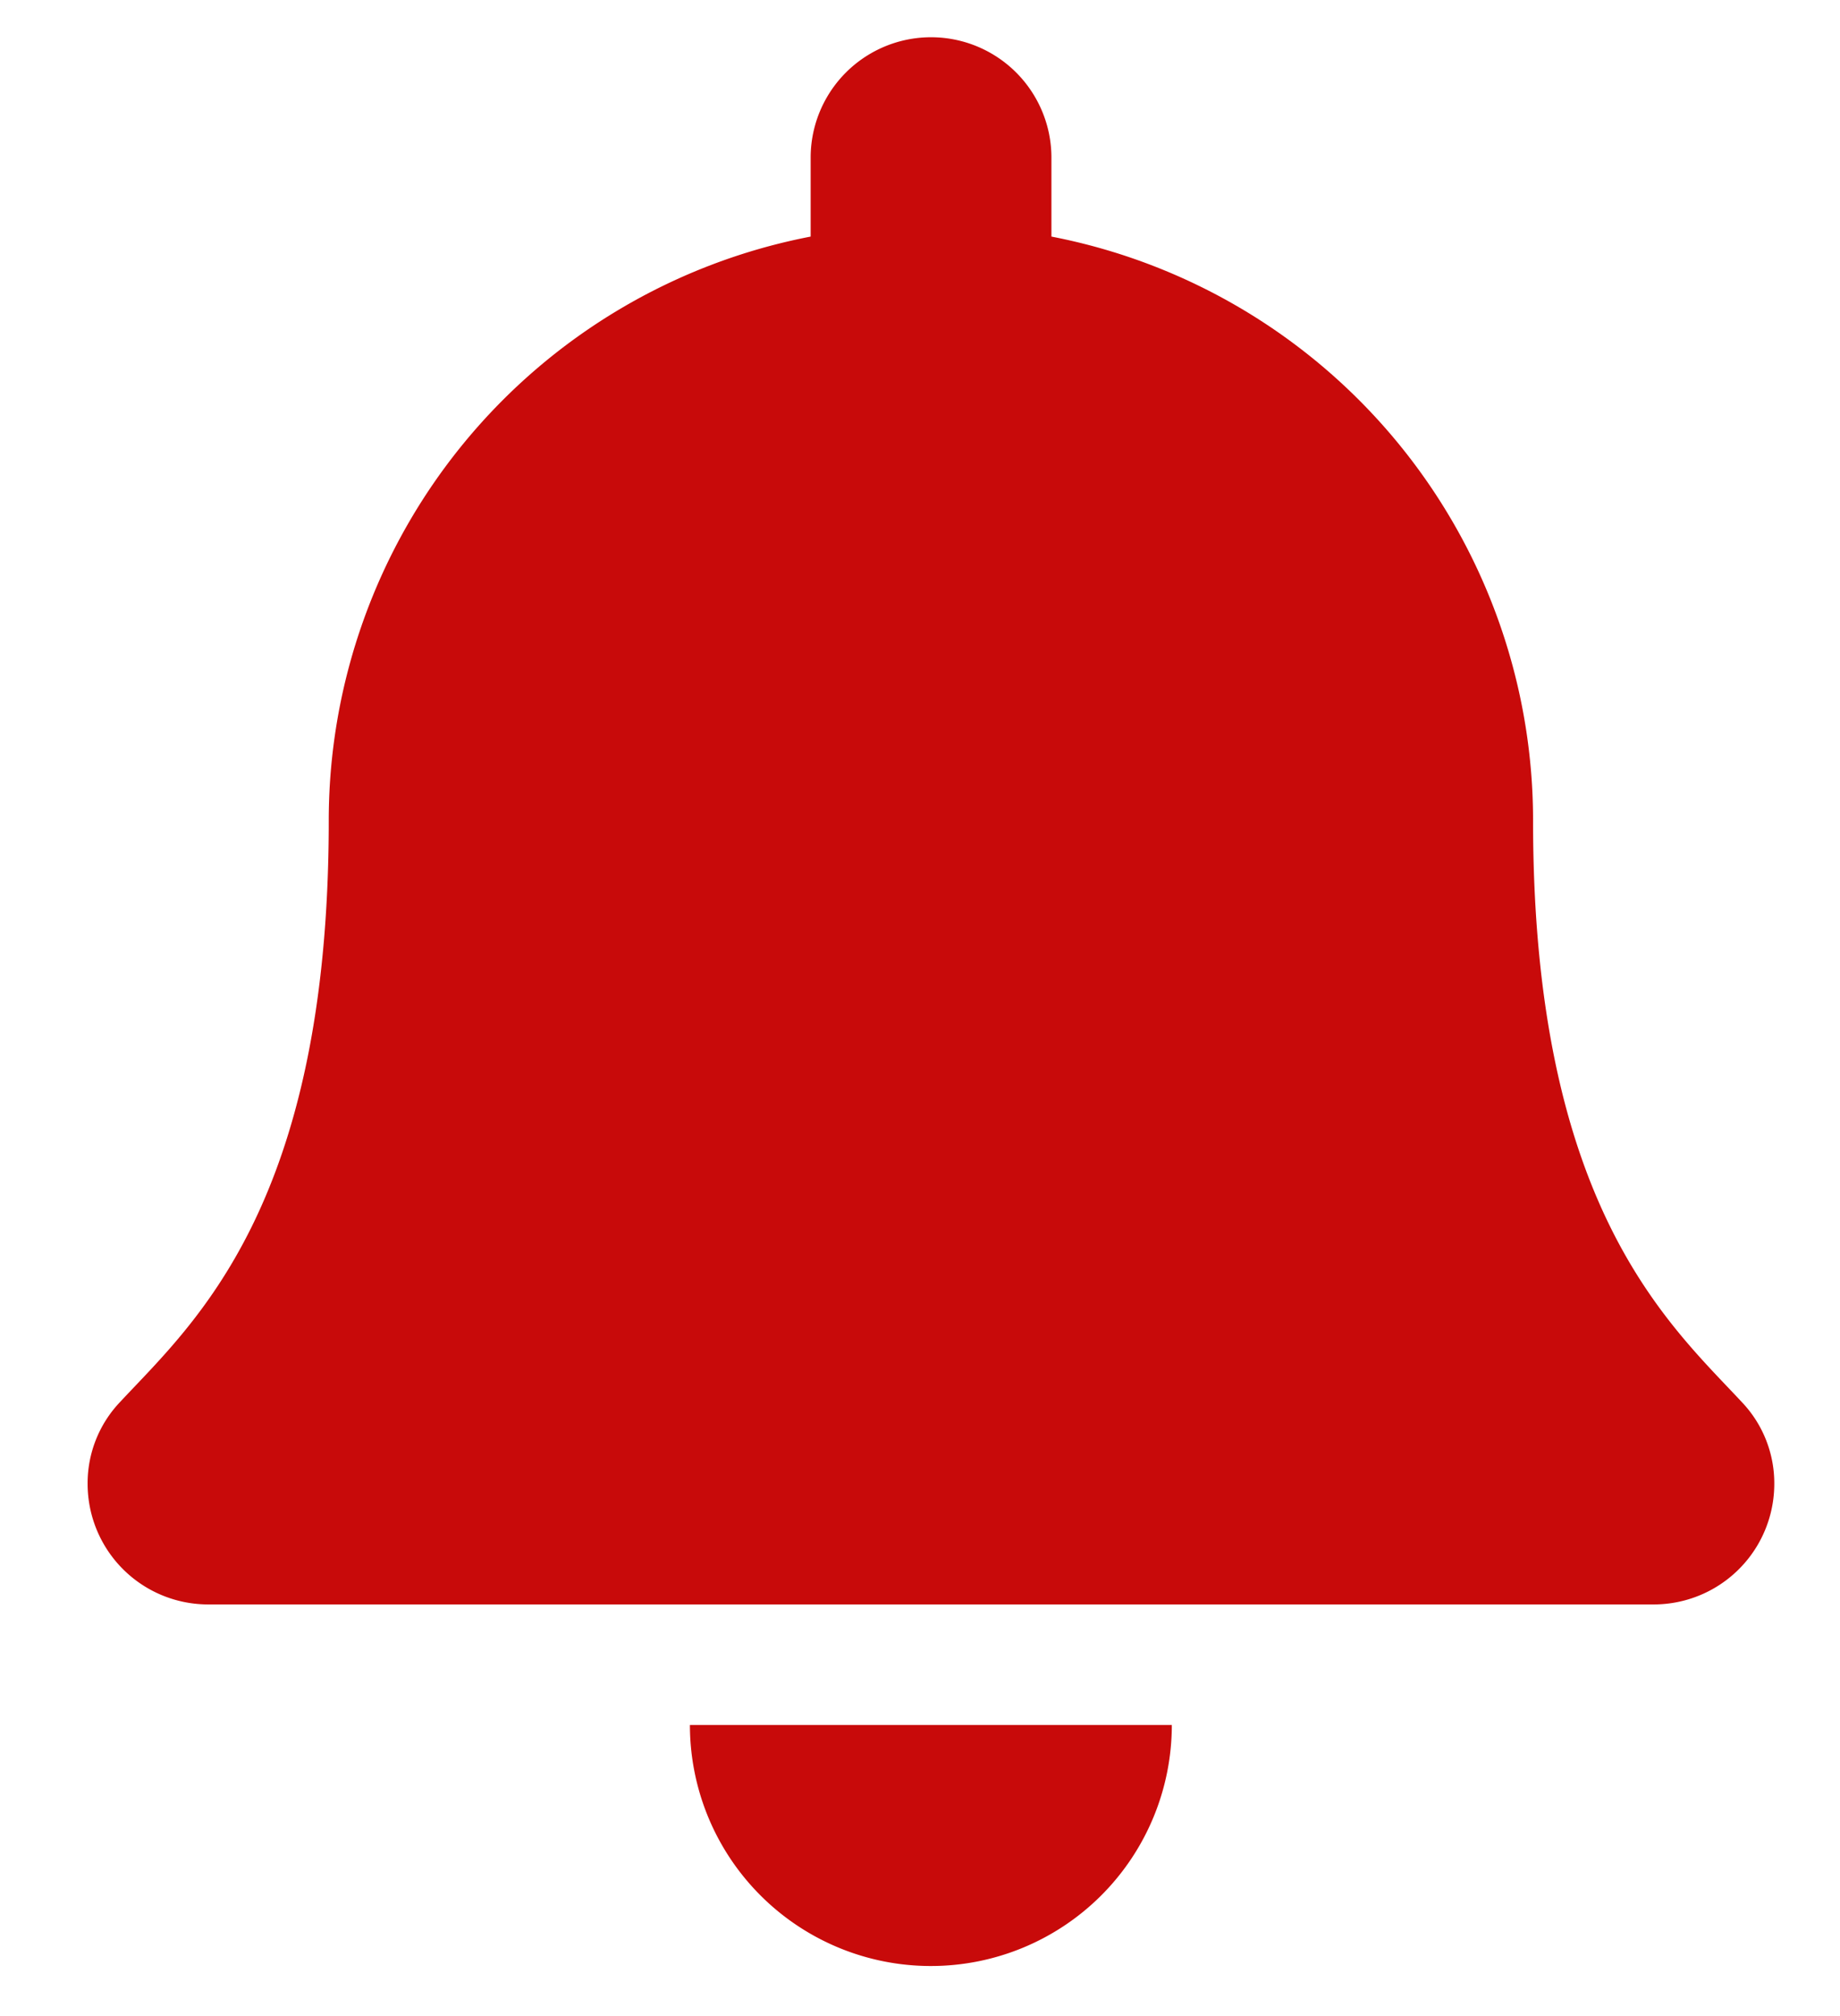 <svg xmlns="http://www.w3.org/2000/svg" xmlns:xlink="http://www.w3.org/1999/xlink" width="21" height="23" viewBox="0 0 21 23">
  <defs>
    <clipPath id="clip-path">
      <rect id="長方形_23100" data-name="長方形 23100" width="21" height="23" transform="translate(1113 68)" fill="#fff" stroke="#707070" stroke-width="1" opacity="0.517"/>
    </clipPath>
  </defs>
  <g id="icon_bell" transform="translate(-1113 -68)" clip-path="url(#clip-path)">
    <path id="Icon_awesome-bell" data-name="Icon awesome-bell" d="M9.625,22a2.75,2.75,0,0,0,2.749-2.75h-5.5A2.75,2.75,0,0,0,9.625,22Zm9.255-6.433c-.83-.892-2.383-2.234-2.383-6.63A6.785,6.785,0,0,0,11,2.27v-.9a1.374,1.374,0,1,0-2.748,0v.9a6.785,6.785,0,0,0-5.5,6.667c0,4.4-1.553,5.738-2.383,6.63A1.343,1.343,0,0,0,0,16.5a1.376,1.376,0,0,0,1.379,1.375H17.871A1.376,1.376,0,0,0,19.25,16.5a1.342,1.342,0,0,0-.37-.933Z" transform="translate(1114 68.429)" fill="#c80a0a"/>
  </g>
</svg>

